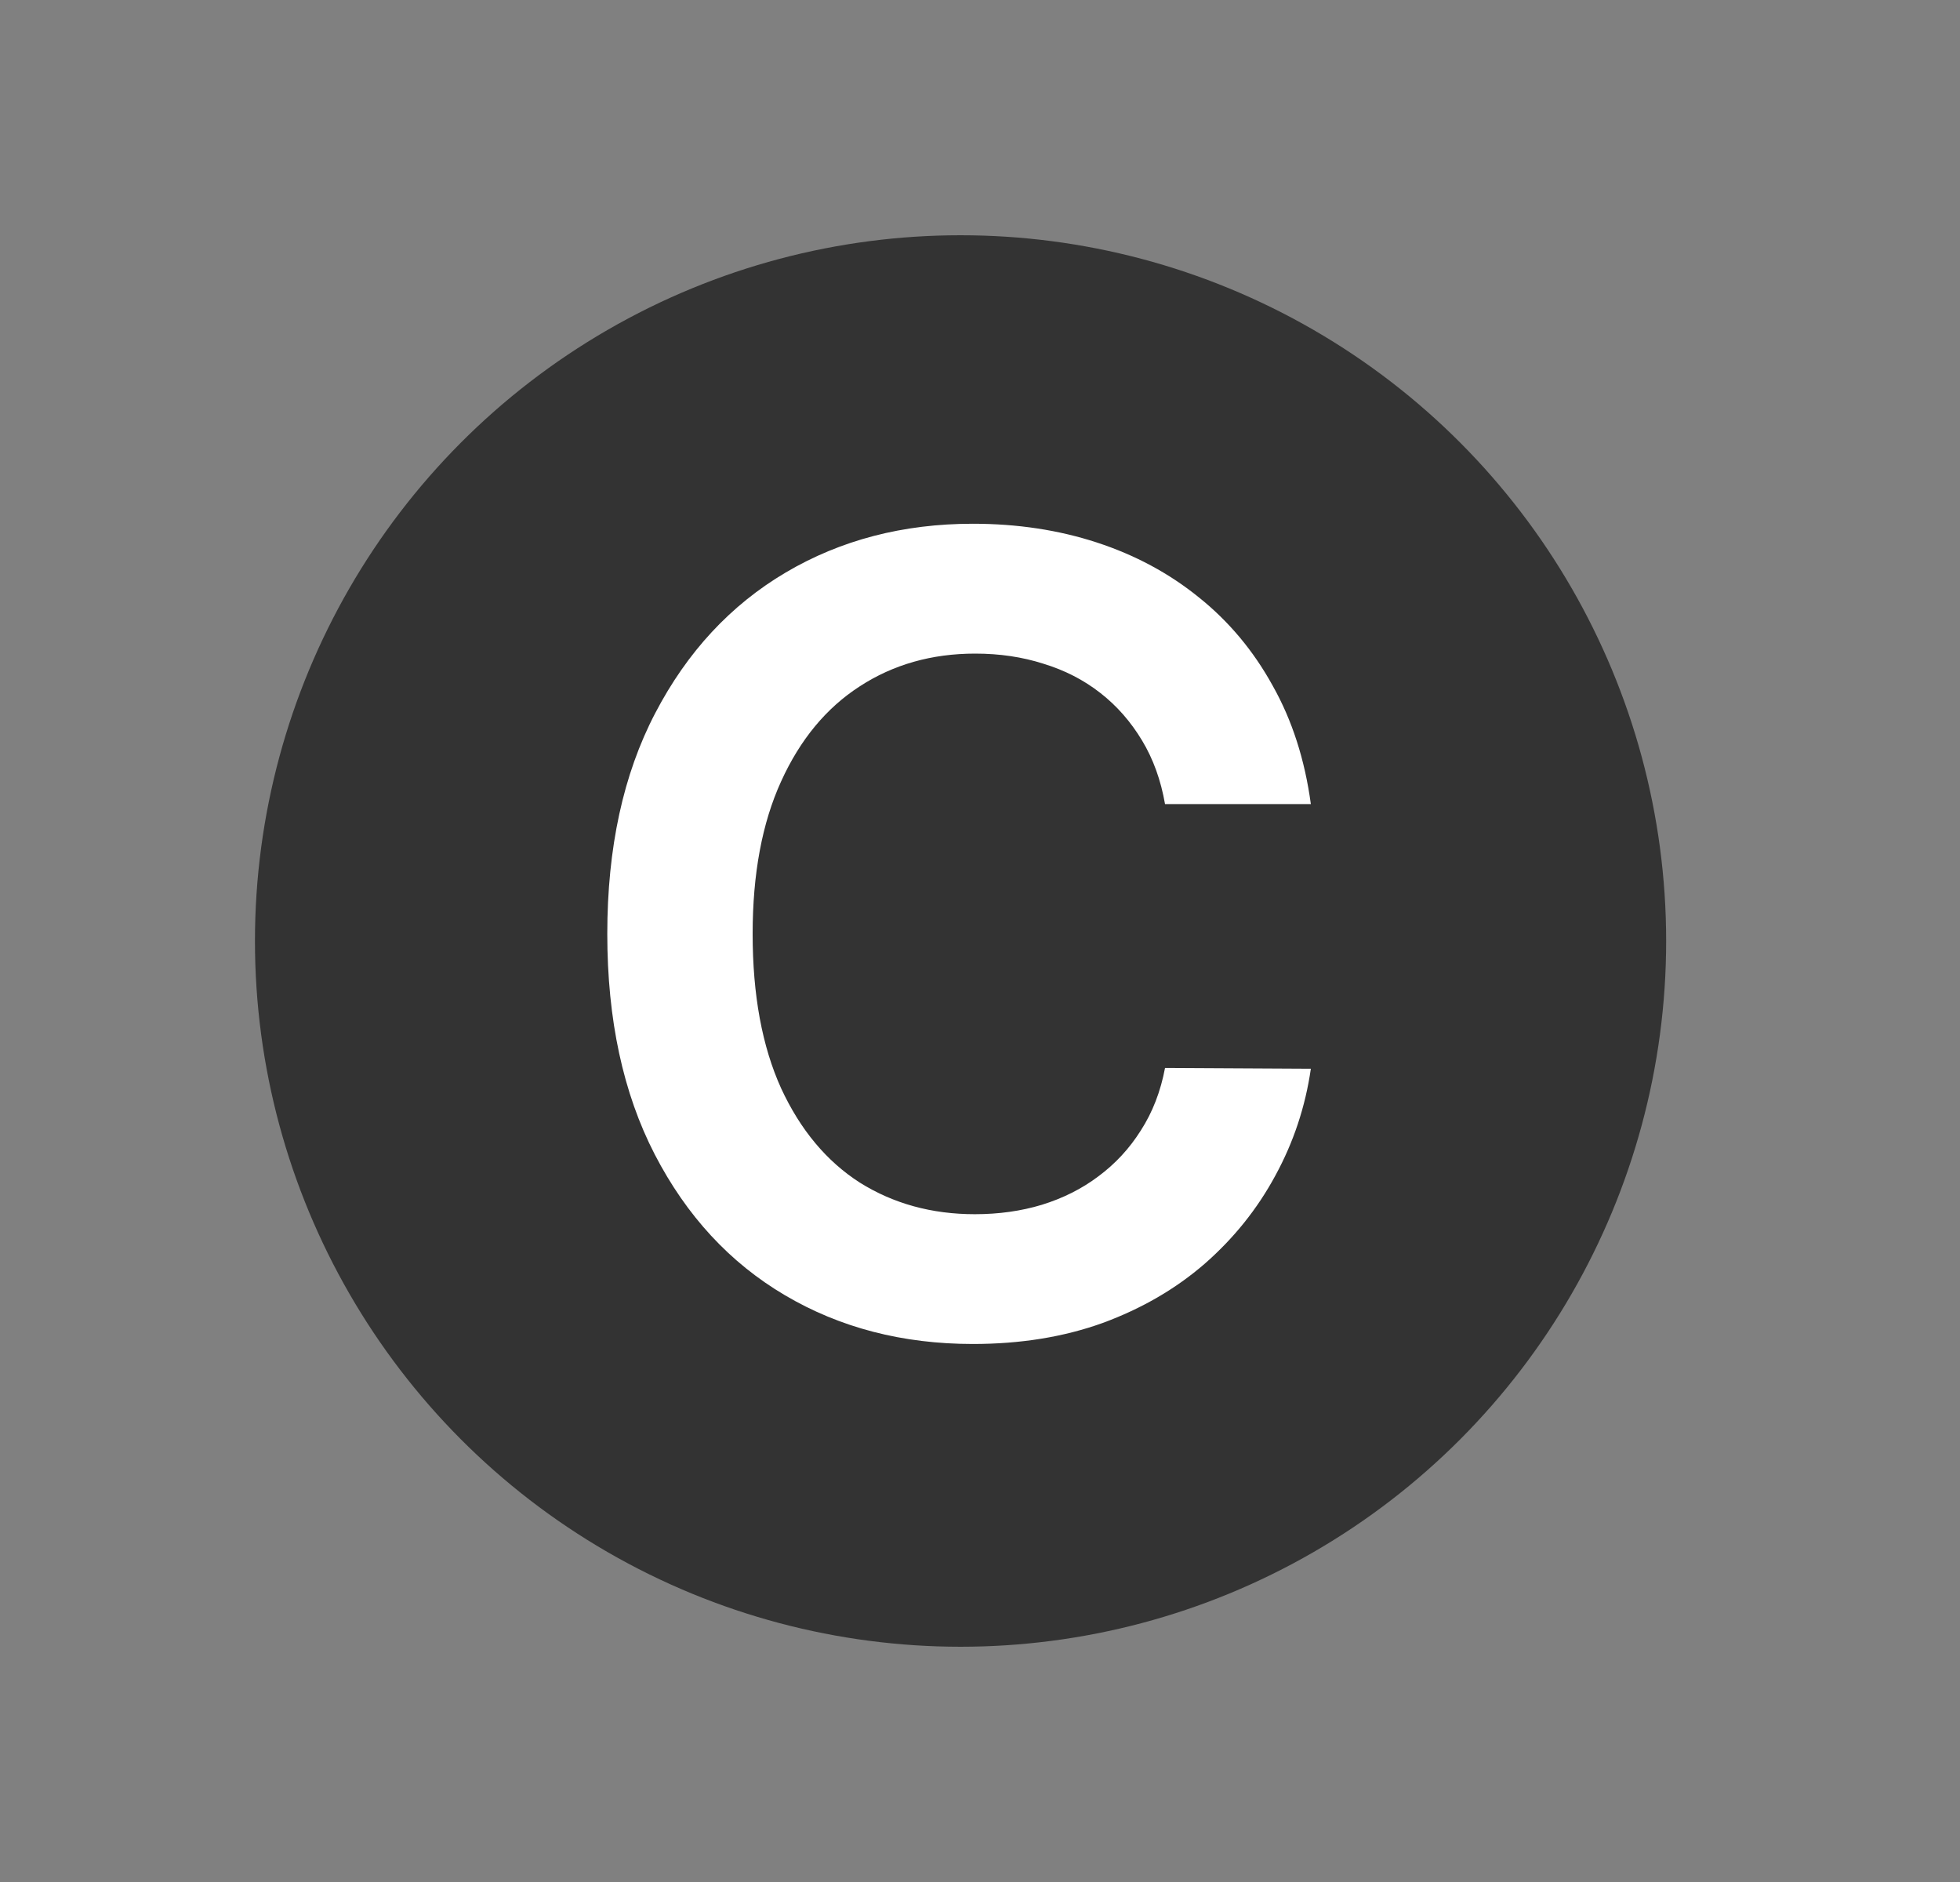 <svg width="25" height="24" viewBox="0 0 25 24" fill="none" xmlns="http://www.w3.org/2000/svg">
<rect x="0" y="0" width="25" height="24" fill="#808080" stroke="none"/>
<circle cx="12.252" cy="12" r="9" fill="#333333"/>
<path d="M16.72 10.254H14.86C14.807 9.949 14.709 9.678 14.567 9.443C14.424 9.205 14.247 9.002 14.035 8.837C13.823 8.671 13.581 8.547 13.309 8.464C13.04 8.378 12.751 8.335 12.439 8.335C11.885 8.335 11.395 8.474 10.967 8.752C10.54 9.027 10.205 9.432 9.963 9.965C9.721 10.495 9.6 11.143 9.6 11.909C9.6 12.688 9.721 13.344 9.963 13.878C10.208 14.408 10.543 14.809 10.967 15.081C11.395 15.349 11.884 15.484 12.434 15.484C12.739 15.484 13.024 15.444 13.289 15.364C13.557 15.281 13.798 15.161 14.01 15.001C14.225 14.842 14.406 14.647 14.552 14.415C14.701 14.183 14.804 13.918 14.86 13.619L16.72 13.629C16.65 14.113 16.499 14.567 16.267 14.992C16.038 15.416 15.738 15.79 15.367 16.115C14.996 16.437 14.562 16.688 14.065 16.871C13.568 17.05 13.016 17.139 12.409 17.139C11.514 17.139 10.715 16.932 10.013 16.518C9.31 16.104 8.757 15.505 8.352 14.723C7.948 13.941 7.746 13.003 7.746 11.909C7.746 10.812 7.95 9.874 8.357 9.095C8.765 8.313 9.32 7.715 10.023 7.3C10.725 6.886 11.521 6.679 12.409 6.679C12.976 6.679 13.503 6.759 13.99 6.918C14.477 7.077 14.912 7.31 15.293 7.619C15.674 7.924 15.987 8.298 16.232 8.742C16.481 9.183 16.643 9.687 16.72 10.254Z" fill="white"/>
</svg>
